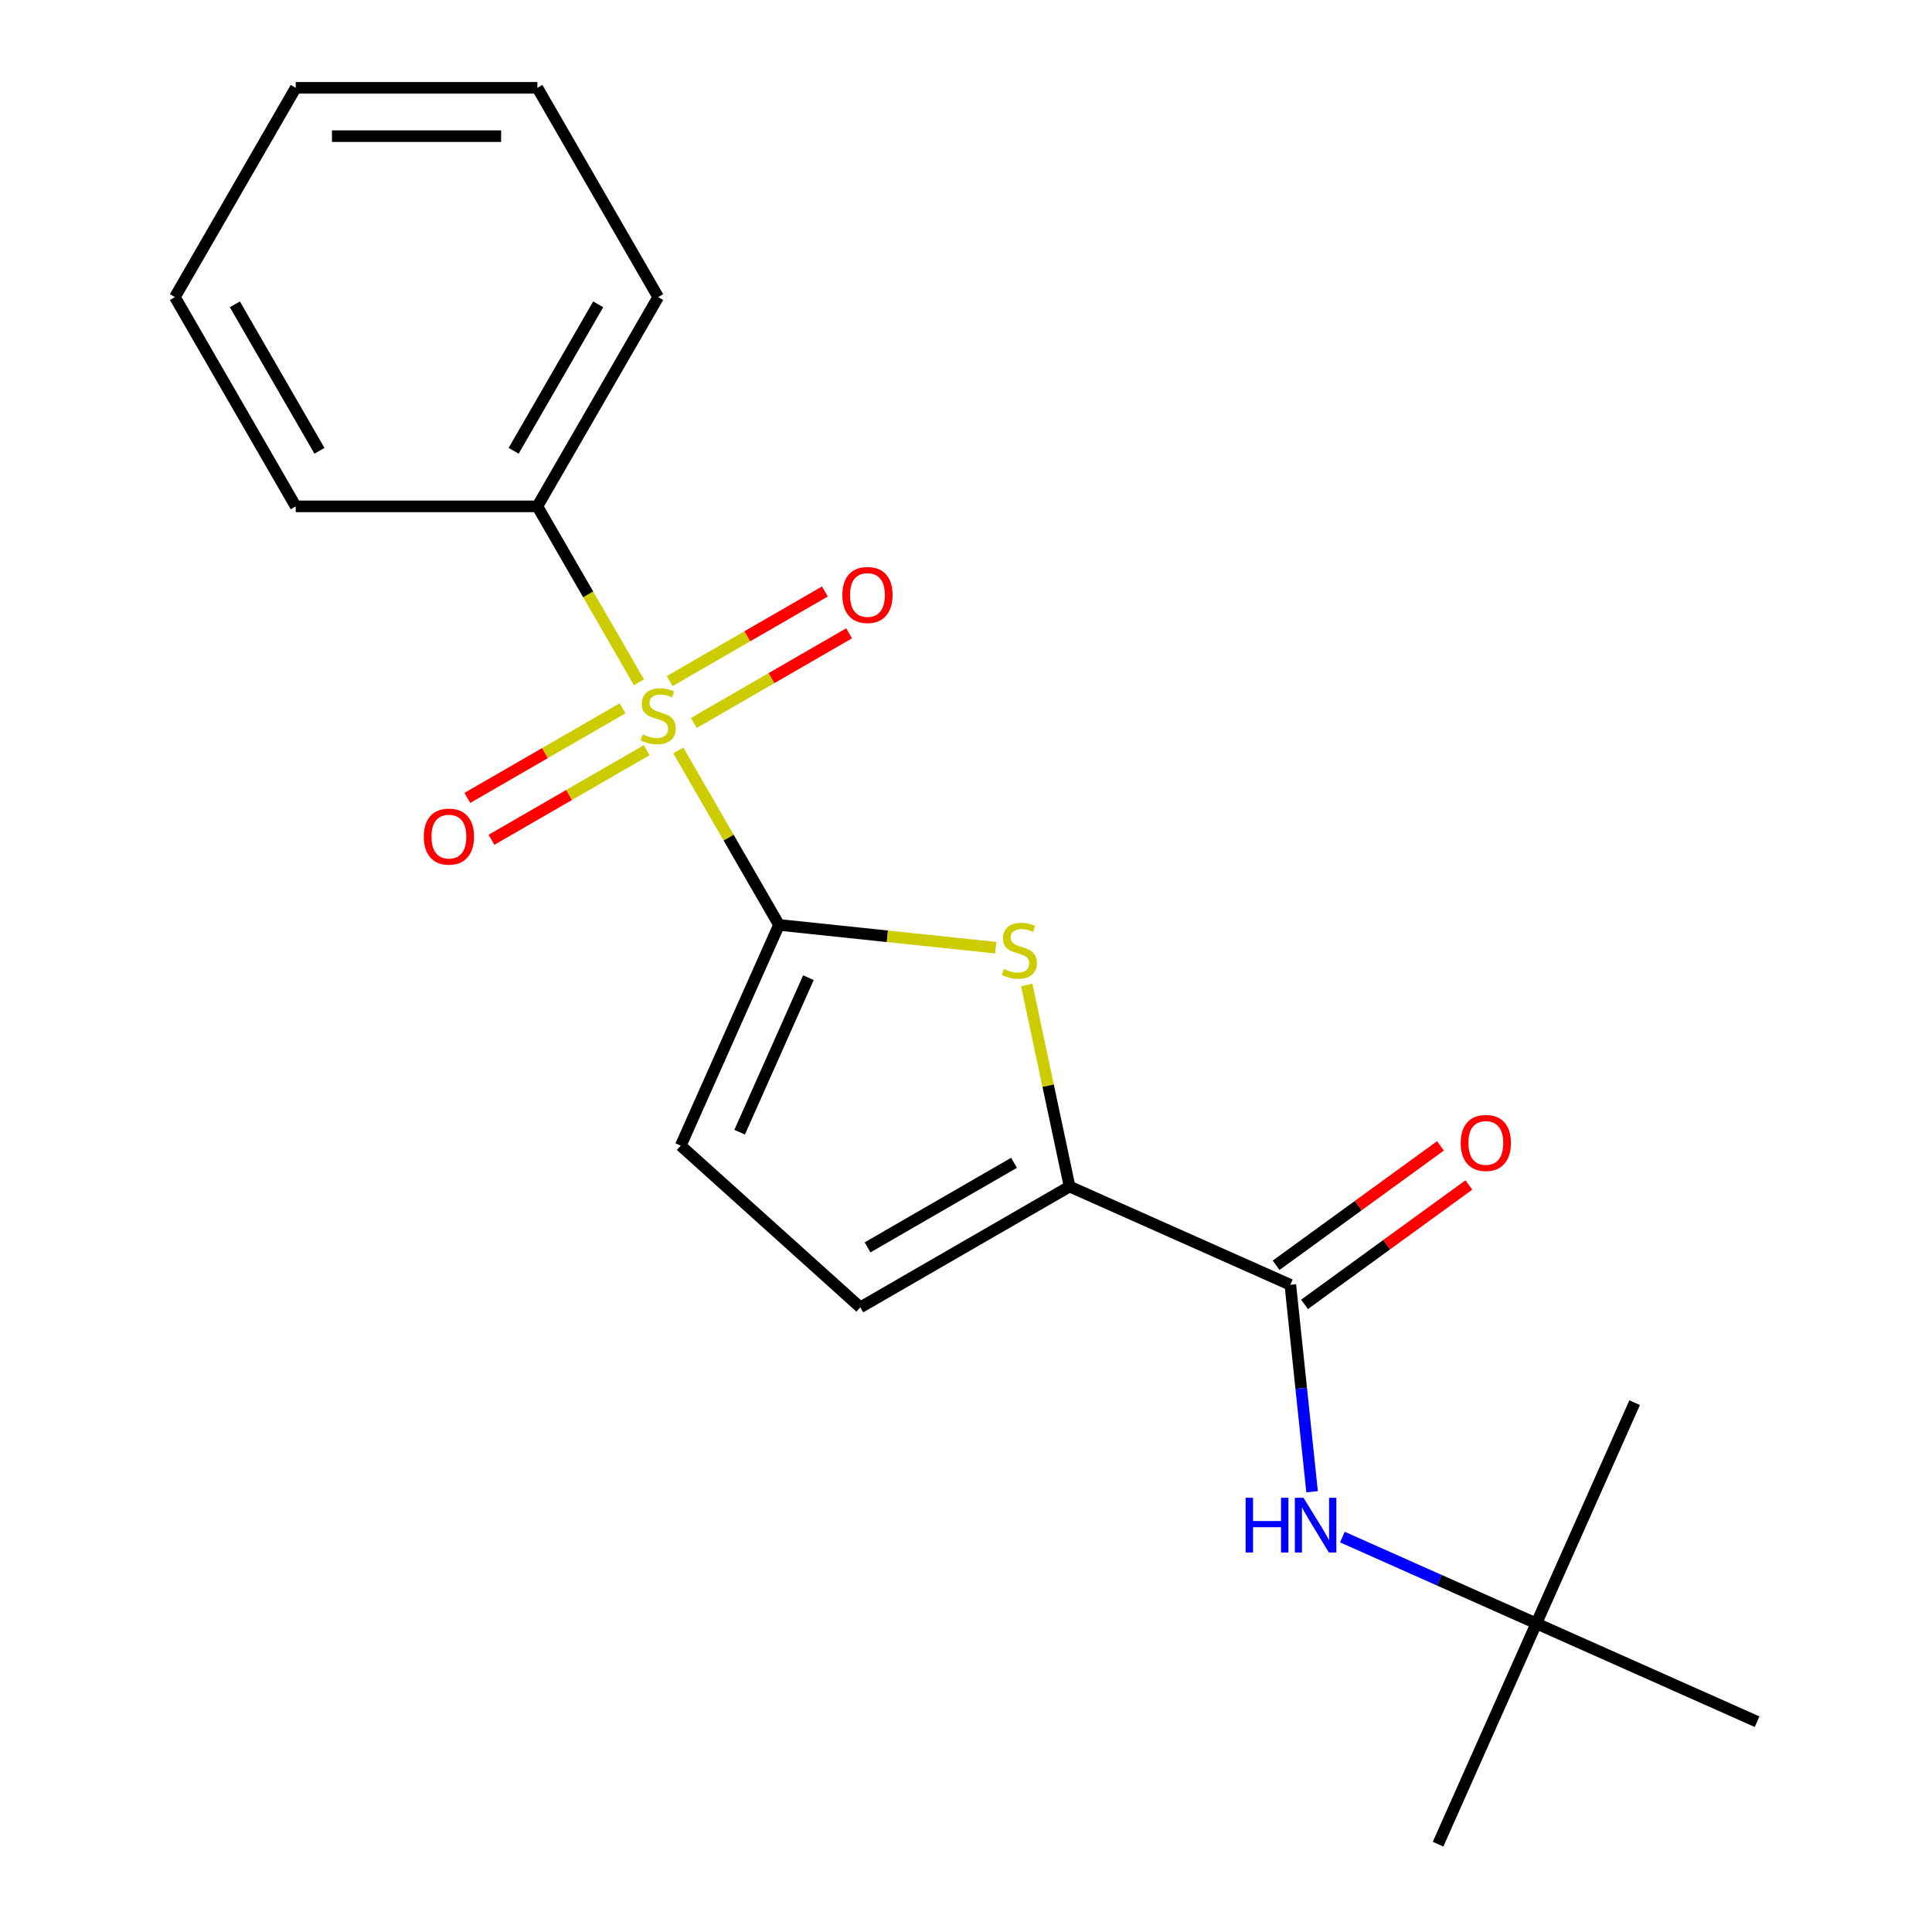 <?xml version='1.0' encoding='iso-8859-1'?>
<svg version='1.1' baseProfile='full'
              xmlns='http://www.w3.org/2000/svg'
                      xmlns:rdkit='http://www.rdkit.org/xml'
                      xmlns:xlink='http://www.w3.org/1999/xlink'
                  xml:space='preserve'
width='1000px' height='1000px' viewBox='0 0 1000 1000'>
<!-- END OF HEADER -->
<rect style='opacity:1.0;fill:#FFFFFF;stroke:none' width='1000' height='1000' x='0' y='0'> </rect>
<path class='bond-0' d='M 351.075,388.418 L 377.146,433.574' style='fill:none;fill-rule:evenodd;stroke:#CCCC00;stroke-width:6px;stroke-linecap:butt;stroke-linejoin:miter;stroke-opacity:1' />
<path class='bond-0' d='M 377.146,433.574 L 403.216,478.73' style='fill:none;fill-rule:evenodd;stroke:#000000;stroke-width:6px;stroke-linecap:butt;stroke-linejoin:miter;stroke-opacity:1' />
<path class='bond-7' d='M 322.218,366.627 L 282.049,389.818' style='fill:none;fill-rule:evenodd;stroke:#CCCC00;stroke-width:6px;stroke-linecap:butt;stroke-linejoin:miter;stroke-opacity:1' />
<path class='bond-7' d='M 282.049,389.818 L 241.88,413.01' style='fill:none;fill-rule:evenodd;stroke:#FF0000;stroke-width:6px;stroke-linecap:butt;stroke-linejoin:miter;stroke-opacity:1' />
<path class='bond-7' d='M 334.725,388.291 L 294.557,411.482' style='fill:none;fill-rule:evenodd;stroke:#CCCC00;stroke-width:6px;stroke-linecap:butt;stroke-linejoin:miter;stroke-opacity:1' />
<path class='bond-7' d='M 294.557,411.482 L 254.388,434.673' style='fill:none;fill-rule:evenodd;stroke:#FF0000;stroke-width:6px;stroke-linecap:butt;stroke-linejoin:miter;stroke-opacity:1' />
<path class='bond-8' d='M 359.139,374.195 L 399.308,351.004' style='fill:none;fill-rule:evenodd;stroke:#CCCC00;stroke-width:6px;stroke-linecap:butt;stroke-linejoin:miter;stroke-opacity:1' />
<path class='bond-8' d='M 399.308,351.004 L 439.477,327.812' style='fill:none;fill-rule:evenodd;stroke:#FF0000;stroke-width:6px;stroke-linecap:butt;stroke-linejoin:miter;stroke-opacity:1' />
<path class='bond-8' d='M 346.632,352.532 L 386.8,329.34' style='fill:none;fill-rule:evenodd;stroke:#CCCC00;stroke-width:6px;stroke-linecap:butt;stroke-linejoin:miter;stroke-opacity:1' />
<path class='bond-8' d='M 386.8,329.34 L 426.969,306.149' style='fill:none;fill-rule:evenodd;stroke:#FF0000;stroke-width:6px;stroke-linecap:butt;stroke-linejoin:miter;stroke-opacity:1' />
<path class='bond-9' d='M 330.721,353.164 L 304.431,307.628' style='fill:none;fill-rule:evenodd;stroke:#CCCC00;stroke-width:6px;stroke-linecap:butt;stroke-linejoin:miter;stroke-opacity:1' />
<path class='bond-9' d='M 304.431,307.628 L 278.141,262.092' style='fill:none;fill-rule:evenodd;stroke:#000000;stroke-width:6px;stroke-linecap:butt;stroke-linejoin:miter;stroke-opacity:1' />
<path class='bond-1' d='M 403.216,478.73 L 459.308,484.625' style='fill:none;fill-rule:evenodd;stroke:#000000;stroke-width:6px;stroke-linecap:butt;stroke-linejoin:miter;stroke-opacity:1' />
<path class='bond-1' d='M 459.308,484.625 L 515.4,490.521' style='fill:none;fill-rule:evenodd;stroke:#CCCC00;stroke-width:6px;stroke-linecap:butt;stroke-linejoin:miter;stroke-opacity:1' />
<path class='bond-4' d='M 403.216,478.73 L 352.344,592.992' style='fill:none;fill-rule:evenodd;stroke:#000000;stroke-width:6px;stroke-linecap:butt;stroke-linejoin:miter;stroke-opacity:1' />
<path class='bond-4' d='M 418.438,506.044 L 382.827,586.028' style='fill:none;fill-rule:evenodd;stroke:#000000;stroke-width:6px;stroke-linecap:butt;stroke-linejoin:miter;stroke-opacity:1' />
<path class='bond-2' d='M 531.435,509.811 L 542.523,561.979' style='fill:none;fill-rule:evenodd;stroke:#CCCC00;stroke-width:6px;stroke-linecap:butt;stroke-linejoin:miter;stroke-opacity:1' />
<path class='bond-2' d='M 542.523,561.979 L 553.612,614.147' style='fill:none;fill-rule:evenodd;stroke:#000000;stroke-width:6px;stroke-linecap:butt;stroke-linejoin:miter;stroke-opacity:1' />
<path class='bond-3' d='M 553.612,614.147 L 667.874,665.019' style='fill:none;fill-rule:evenodd;stroke:#000000;stroke-width:6px;stroke-linecap:butt;stroke-linejoin:miter;stroke-opacity:1' />
<path class='bond-20' d='M 553.612,614.147 L 445.293,676.684' style='fill:none;fill-rule:evenodd;stroke:#000000;stroke-width:6px;stroke-linecap:butt;stroke-linejoin:miter;stroke-opacity:1' />
<path class='bond-20' d='M 524.856,601.863 L 449.033,645.64' style='fill:none;fill-rule:evenodd;stroke:#000000;stroke-width:6px;stroke-linecap:butt;stroke-linejoin:miter;stroke-opacity:1' />
<path class='bond-6' d='M 667.874,665.019 L 673.503,718.571' style='fill:none;fill-rule:evenodd;stroke:#000000;stroke-width:6px;stroke-linecap:butt;stroke-linejoin:miter;stroke-opacity:1' />
<path class='bond-6' d='M 673.503,718.571 L 679.131,772.123' style='fill:none;fill-rule:evenodd;stroke:#0000FF;stroke-width:6px;stroke-linecap:butt;stroke-linejoin:miter;stroke-opacity:1' />
<path class='bond-10' d='M 675.226,675.138 L 717.757,644.238' style='fill:none;fill-rule:evenodd;stroke:#000000;stroke-width:6px;stroke-linecap:butt;stroke-linejoin:miter;stroke-opacity:1' />
<path class='bond-10' d='M 717.757,644.238 L 760.288,613.337' style='fill:none;fill-rule:evenodd;stroke:#FF0000;stroke-width:6px;stroke-linecap:butt;stroke-linejoin:miter;stroke-opacity:1' />
<path class='bond-10' d='M 660.522,654.901 L 703.053,624' style='fill:none;fill-rule:evenodd;stroke:#000000;stroke-width:6px;stroke-linecap:butt;stroke-linejoin:miter;stroke-opacity:1' />
<path class='bond-10' d='M 703.053,624 L 745.584,593.1' style='fill:none;fill-rule:evenodd;stroke:#FF0000;stroke-width:6px;stroke-linecap:butt;stroke-linejoin:miter;stroke-opacity:1' />
<path class='bond-5' d='M 352.344,592.992 L 445.293,676.684' style='fill:none;fill-rule:evenodd;stroke:#000000;stroke-width:6px;stroke-linecap:butt;stroke-linejoin:miter;stroke-opacity:1' />
<path class='bond-11' d='M 694.815,795.584 L 745.013,817.934' style='fill:none;fill-rule:evenodd;stroke:#0000FF;stroke-width:6px;stroke-linecap:butt;stroke-linejoin:miter;stroke-opacity:1' />
<path class='bond-11' d='M 745.013,817.934 L 795.211,840.283' style='fill:none;fill-rule:evenodd;stroke:#000000;stroke-width:6px;stroke-linecap:butt;stroke-linejoin:miter;stroke-opacity:1' />
<path class='bond-12' d='M 278.141,262.092 L 340.679,153.773' style='fill:none;fill-rule:evenodd;stroke:#000000;stroke-width:6px;stroke-linecap:butt;stroke-linejoin:miter;stroke-opacity:1' />
<path class='bond-12' d='M 265.858,233.337 L 309.634,157.514' style='fill:none;fill-rule:evenodd;stroke:#000000;stroke-width:6px;stroke-linecap:butt;stroke-linejoin:miter;stroke-opacity:1' />
<path class='bond-13' d='M 278.141,262.092 L 153.065,262.092' style='fill:none;fill-rule:evenodd;stroke:#000000;stroke-width:6px;stroke-linecap:butt;stroke-linejoin:miter;stroke-opacity:1' />
<path class='bond-14' d='M 795.211,840.283 L 744.338,954.545' style='fill:none;fill-rule:evenodd;stroke:#000000;stroke-width:6px;stroke-linecap:butt;stroke-linejoin:miter;stroke-opacity:1' />
<path class='bond-15' d='M 795.211,840.283 L 846.084,726.021' style='fill:none;fill-rule:evenodd;stroke:#000000;stroke-width:6px;stroke-linecap:butt;stroke-linejoin:miter;stroke-opacity:1' />
<path class='bond-16' d='M 795.211,840.283 L 909.473,891.156' style='fill:none;fill-rule:evenodd;stroke:#000000;stroke-width:6px;stroke-linecap:butt;stroke-linejoin:miter;stroke-opacity:1' />
<path class='bond-18' d='M 340.679,153.773 L 278.141,45.455' style='fill:none;fill-rule:evenodd;stroke:#000000;stroke-width:6px;stroke-linecap:butt;stroke-linejoin:miter;stroke-opacity:1' />
<path class='bond-17' d='M 153.065,262.092 L 90.527,153.773' style='fill:none;fill-rule:evenodd;stroke:#000000;stroke-width:6px;stroke-linecap:butt;stroke-linejoin:miter;stroke-opacity:1' />
<path class='bond-17' d='M 165.348,233.337 L 121.571,157.514' style='fill:none;fill-rule:evenodd;stroke:#000000;stroke-width:6px;stroke-linecap:butt;stroke-linejoin:miter;stroke-opacity:1' />
<path class='bond-19' d='M 90.527,153.773 L 153.065,45.455' style='fill:none;fill-rule:evenodd;stroke:#000000;stroke-width:6px;stroke-linecap:butt;stroke-linejoin:miter;stroke-opacity:1' />
<path class='bond-21' d='M 278.141,45.455 L 153.065,45.455' style='fill:none;fill-rule:evenodd;stroke:#000000;stroke-width:6px;stroke-linecap:butt;stroke-linejoin:miter;stroke-opacity:1' />
<path class='bond-21' d='M 259.379,70.47 L 171.826,70.47' style='fill:none;fill-rule:evenodd;stroke:#000000;stroke-width:6px;stroke-linecap:butt;stroke-linejoin:miter;stroke-opacity:1' />
<path  class='atom-0' d='M 332.679 380.131
Q 332.999 380.251, 334.319 380.811
Q 335.639 381.371, 337.079 381.731
Q 338.559 382.051, 339.999 382.051
Q 342.679 382.051, 344.239 380.771
Q 345.799 379.451, 345.799 377.171
Q 345.799 375.611, 344.999 374.651
Q 344.239 373.691, 343.039 373.171
Q 341.839 372.651, 339.839 372.051
Q 337.319 371.291, 335.799 370.571
Q 334.319 369.851, 333.239 368.331
Q 332.199 366.811, 332.199 364.251
Q 332.199 360.691, 334.599 358.491
Q 337.039 356.291, 341.839 356.291
Q 345.119 356.291, 348.839 357.851
L 347.919 360.931
Q 344.519 359.531, 341.959 359.531
Q 339.199 359.531, 337.679 360.691
Q 336.159 361.811, 336.199 363.771
Q 336.199 365.291, 336.959 366.211
Q 337.759 367.131, 338.879 367.651
Q 340.039 368.171, 341.959 368.771
Q 344.519 369.571, 346.039 370.371
Q 347.559 371.171, 348.639 372.811
Q 349.759 374.411, 349.759 377.171
Q 349.759 381.091, 347.119 383.211
Q 344.519 385.291, 340.159 385.291
Q 337.639 385.291, 335.719 384.731
Q 333.839 384.211, 331.599 383.291
L 332.679 380.131
' fill='#CCCC00'/>
<path  class='atom-2' d='M 519.607 501.524
Q 519.927 501.644, 521.247 502.204
Q 522.567 502.764, 524.007 503.124
Q 525.487 503.444, 526.927 503.444
Q 529.607 503.444, 531.167 502.164
Q 532.727 500.844, 532.727 498.564
Q 532.727 497.004, 531.927 496.044
Q 531.167 495.084, 529.967 494.564
Q 528.767 494.044, 526.767 493.444
Q 524.247 492.684, 522.727 491.964
Q 521.247 491.244, 520.167 489.724
Q 519.127 488.204, 519.127 485.644
Q 519.127 482.084, 521.527 479.884
Q 523.967 477.684, 528.767 477.684
Q 532.047 477.684, 535.767 479.244
L 534.847 482.324
Q 531.447 480.924, 528.887 480.924
Q 526.127 480.924, 524.607 482.084
Q 523.087 483.204, 523.127 485.164
Q 523.127 486.684, 523.887 487.604
Q 524.687 488.524, 525.807 489.044
Q 526.967 489.564, 528.887 490.164
Q 531.447 490.964, 532.967 491.764
Q 534.487 492.564, 535.567 494.204
Q 536.687 495.804, 536.687 498.564
Q 536.687 502.484, 534.047 504.604
Q 531.447 506.684, 527.087 506.684
Q 524.567 506.684, 522.647 506.124
Q 520.767 505.604, 518.527 504.684
L 519.607 501.524
' fill='#CCCC00'/>
<path  class='atom-7' d='M 644.728 775.25
L 648.568 775.25
L 648.568 787.29
L 663.048 787.29
L 663.048 775.25
L 666.888 775.25
L 666.888 803.57
L 663.048 803.57
L 663.048 790.49
L 648.568 790.49
L 648.568 803.57
L 644.728 803.57
L 644.728 775.25
' fill='#0000FF'/>
<path  class='atom-7' d='M 674.688 775.25
L 683.968 790.25
Q 684.888 791.73, 686.368 794.41
Q 687.848 797.09, 687.928 797.25
L 687.928 775.25
L 691.688 775.25
L 691.688 803.57
L 687.808 803.57
L 677.848 787.17
Q 676.688 785.25, 675.448 783.05
Q 674.248 780.85, 673.888 780.17
L 673.888 803.57
L 670.208 803.57
L 670.208 775.25
L 674.688 775.25
' fill='#0000FF'/>
<path  class='atom-8' d='M 219.36 433.029
Q 219.36 426.229, 222.72 422.429
Q 226.08 418.629, 232.36 418.629
Q 238.64 418.629, 242 422.429
Q 245.36 426.229, 245.36 433.029
Q 245.36 439.909, 241.96 443.829
Q 238.56 447.709, 232.36 447.709
Q 226.12 447.709, 222.72 443.829
Q 219.36 439.949, 219.36 433.029
M 232.36 444.509
Q 236.68 444.509, 239 441.629
Q 241.36 438.709, 241.36 433.029
Q 241.36 427.469, 239 424.669
Q 236.68 421.829, 232.36 421.829
Q 228.04 421.829, 225.68 424.629
Q 223.36 427.429, 223.36 433.029
Q 223.36 438.749, 225.68 441.629
Q 228.04 444.509, 232.36 444.509
' fill='#FF0000'/>
<path  class='atom-9' d='M 435.997 307.953
Q 435.997 301.153, 439.357 297.353
Q 442.717 293.553, 448.997 293.553
Q 455.277 293.553, 458.637 297.353
Q 461.997 301.153, 461.997 307.953
Q 461.997 314.833, 458.597 318.753
Q 455.197 322.633, 448.997 322.633
Q 442.757 322.633, 439.357 318.753
Q 435.997 314.873, 435.997 307.953
M 448.997 319.433
Q 453.317 319.433, 455.637 316.553
Q 457.997 313.633, 457.997 307.953
Q 457.997 302.393, 455.637 299.593
Q 453.317 296.753, 448.997 296.753
Q 444.677 296.753, 442.317 299.553
Q 439.997 302.353, 439.997 307.953
Q 439.997 313.673, 442.317 316.553
Q 444.677 319.433, 448.997 319.433
' fill='#FF0000'/>
<path  class='atom-11' d='M 756.063 591.582
Q 756.063 584.782, 759.423 580.982
Q 762.783 577.182, 769.063 577.182
Q 775.343 577.182, 778.703 580.982
Q 782.063 584.782, 782.063 591.582
Q 782.063 598.462, 778.663 602.382
Q 775.263 606.262, 769.063 606.262
Q 762.823 606.262, 759.423 602.382
Q 756.063 598.502, 756.063 591.582
M 769.063 603.062
Q 773.383 603.062, 775.703 600.182
Q 778.063 597.262, 778.063 591.582
Q 778.063 586.022, 775.703 583.222
Q 773.383 580.382, 769.063 580.382
Q 764.743 580.382, 762.383 583.182
Q 760.063 585.982, 760.063 591.582
Q 760.063 597.302, 762.383 600.182
Q 764.743 603.062, 769.063 603.062
' fill='#FF0000'/>
</svg>
